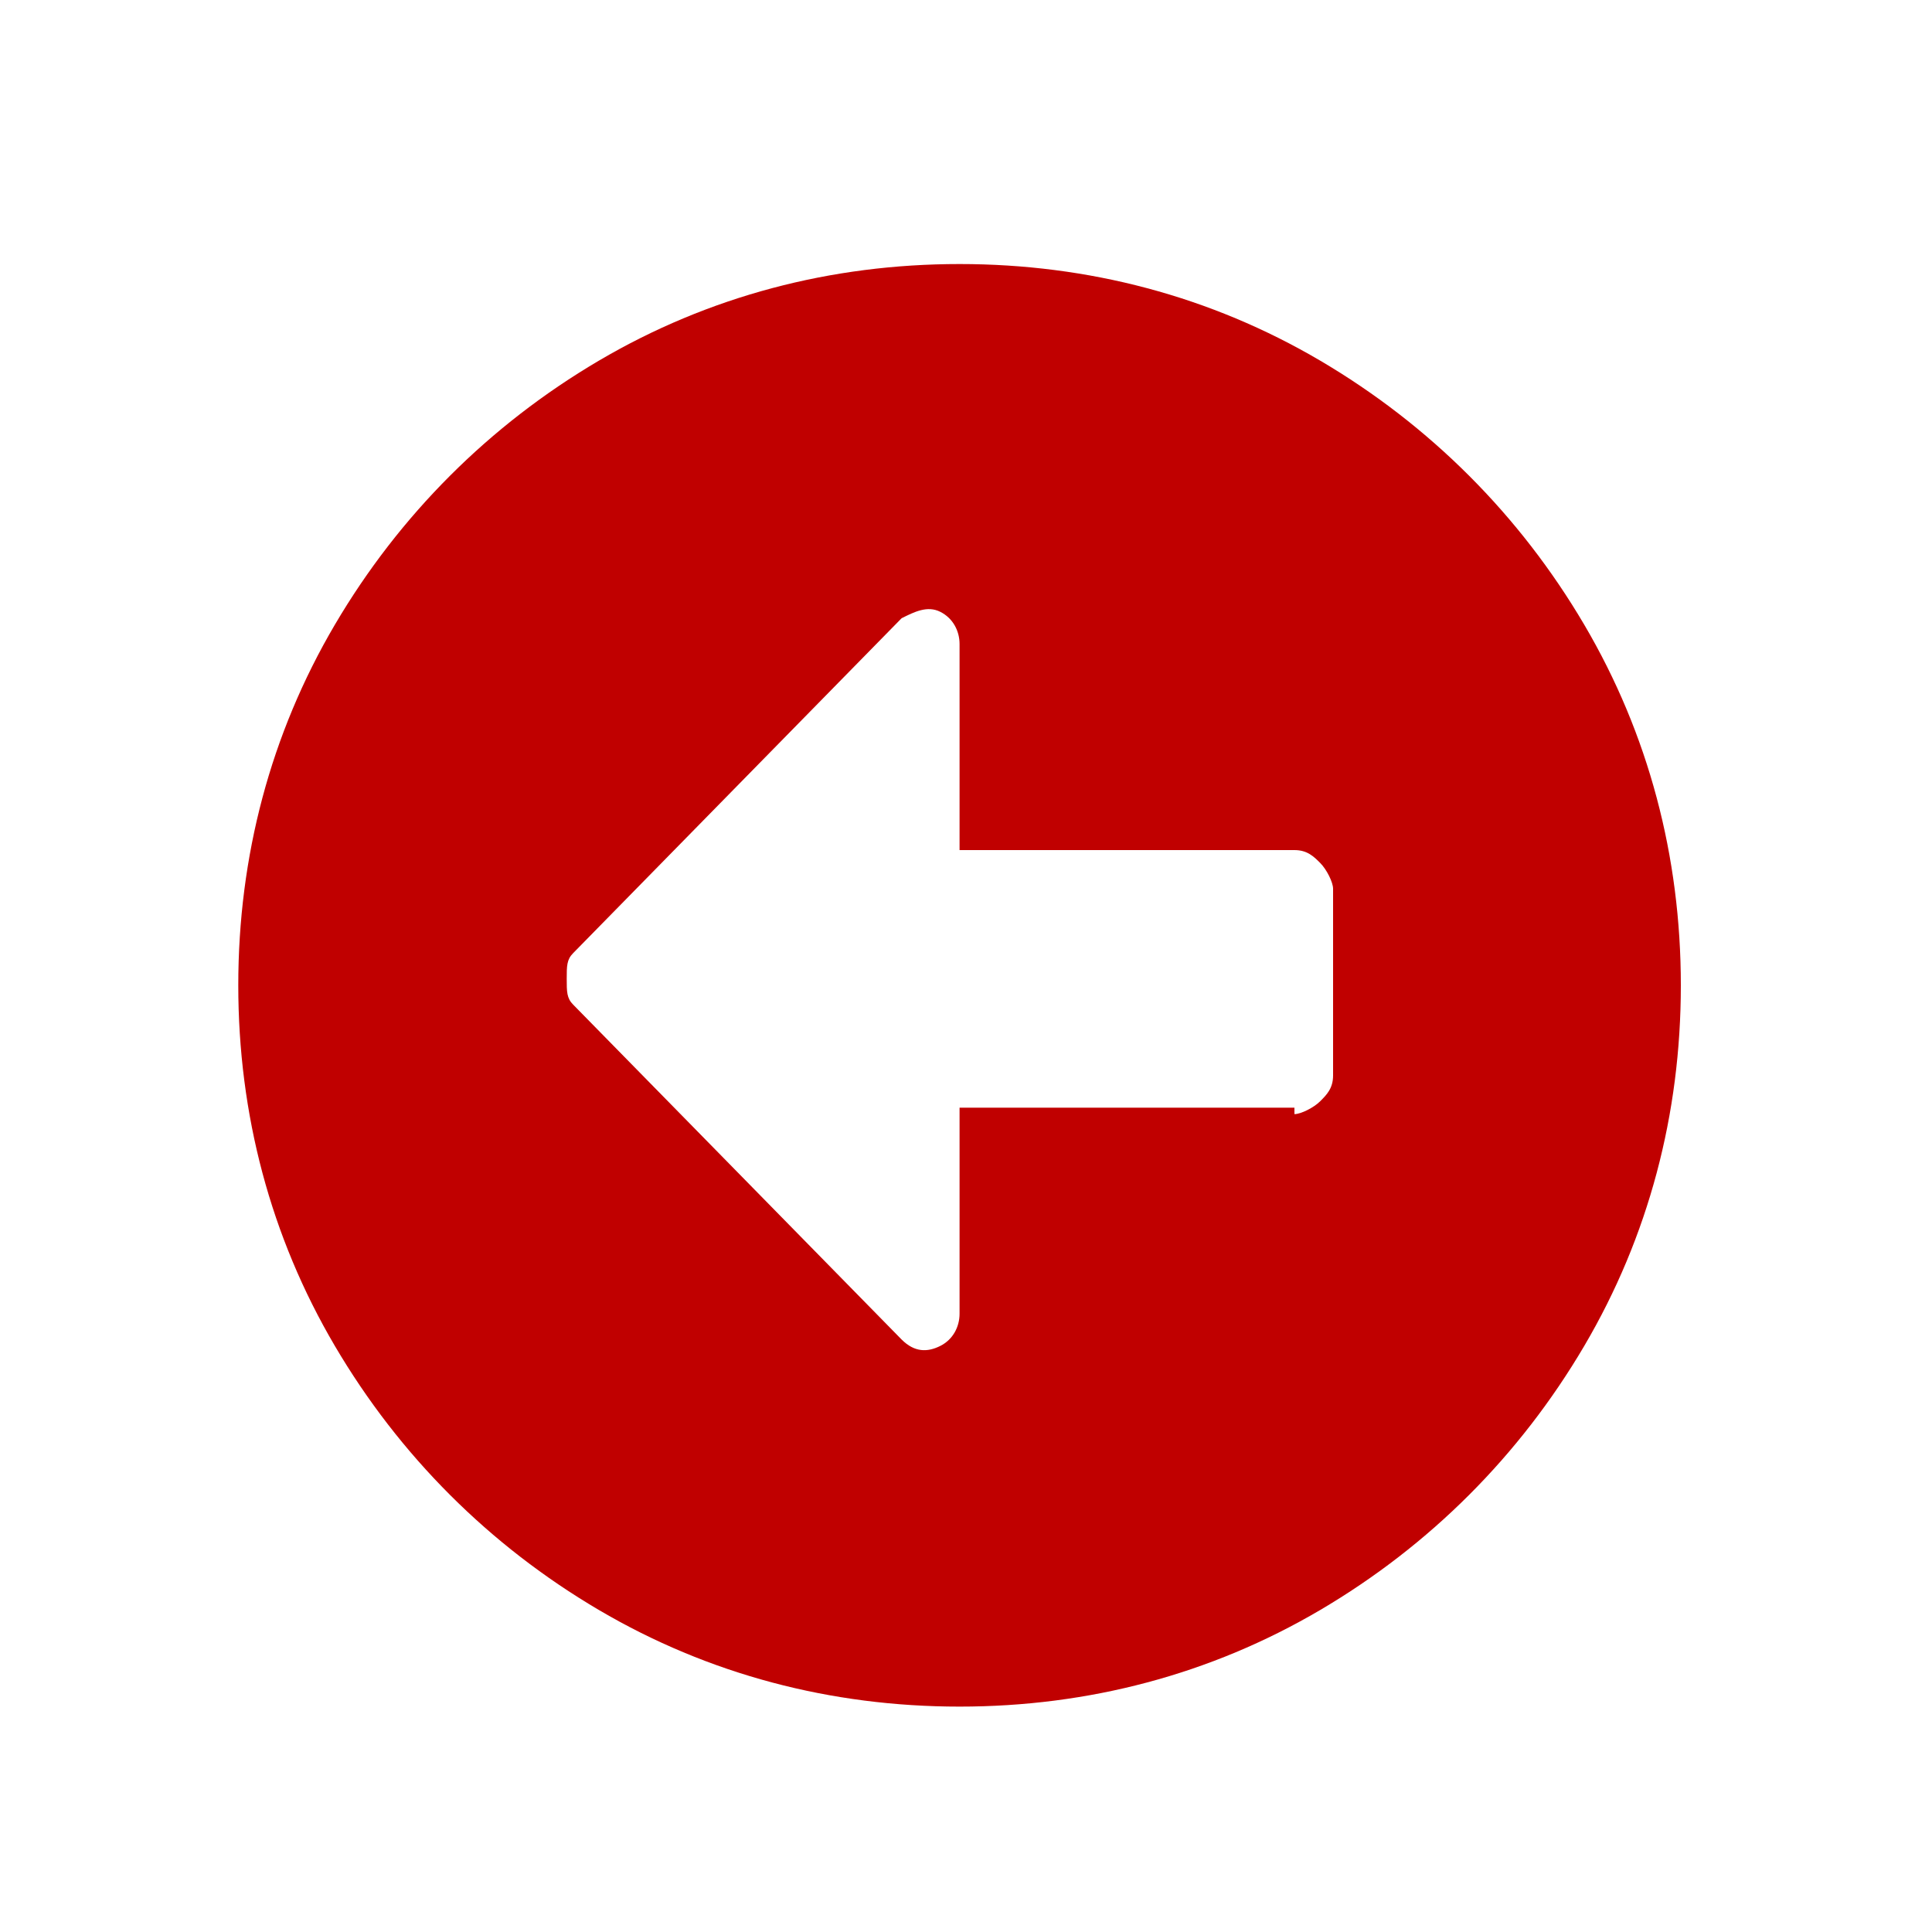 <?xml version="1.0" encoding="utf-8"?>
<!-- Generator: Adobe Illustrator 23.0.2, SVG Export Plug-In . SVG Version: 6.00 Build 0)  -->
<svg version="1.1" id="Layer_1" xmlns="http://www.w3.org/2000/svg" xmlns:xlink="http://www.w3.org/1999/xlink" x="0px" y="0px"
	 viewBox="0 0 30 30" style="enable-background:new 0 0 30 30;" xml:space="preserve">
<style type="text/css">
	.st0{fill:#C00000;}
</style>
<g>
	<path class="st0" d="M14.9,4.1c2,0,3.9,0.5,5.6,1.5s3.1,2.4,4.1,4.1s1.5,3.6,1.5,5.6s-0.5,3.9-1.5,5.6s-2.4,3.1-4.1,4.1
		s-3.6,1.5-5.6,1.5c-2,0-3.9-0.5-5.6-1.5s-3.1-2.4-4.1-4.1s-1.5-3.6-1.5-5.6s0.5-3.9,1.5-5.6s2.4-3.1,4.1-4.1S12.9,4.1,14.9,4.1z
		 M20.1,17.3c0.1,0,0.3-0.1,0.4-0.2c0.1-0.1,0.2-0.2,0.2-0.4v-2.9c0-0.1-0.1-0.3-0.2-0.4s-0.2-0.2-0.4-0.2h-5.2v-3.2
		c0-0.2-0.1-0.4-0.3-0.5s-0.4,0-0.6,0.1l-5.1,5.2c-0.1,0.1-0.1,0.2-0.1,0.4s0,0.3,0.1,0.4l5.1,5.2c0.2,0.2,0.4,0.2,0.6,0.1
		s0.3-0.3,0.3-0.5v-3.2H20.1z"/>
</g>
</svg>

